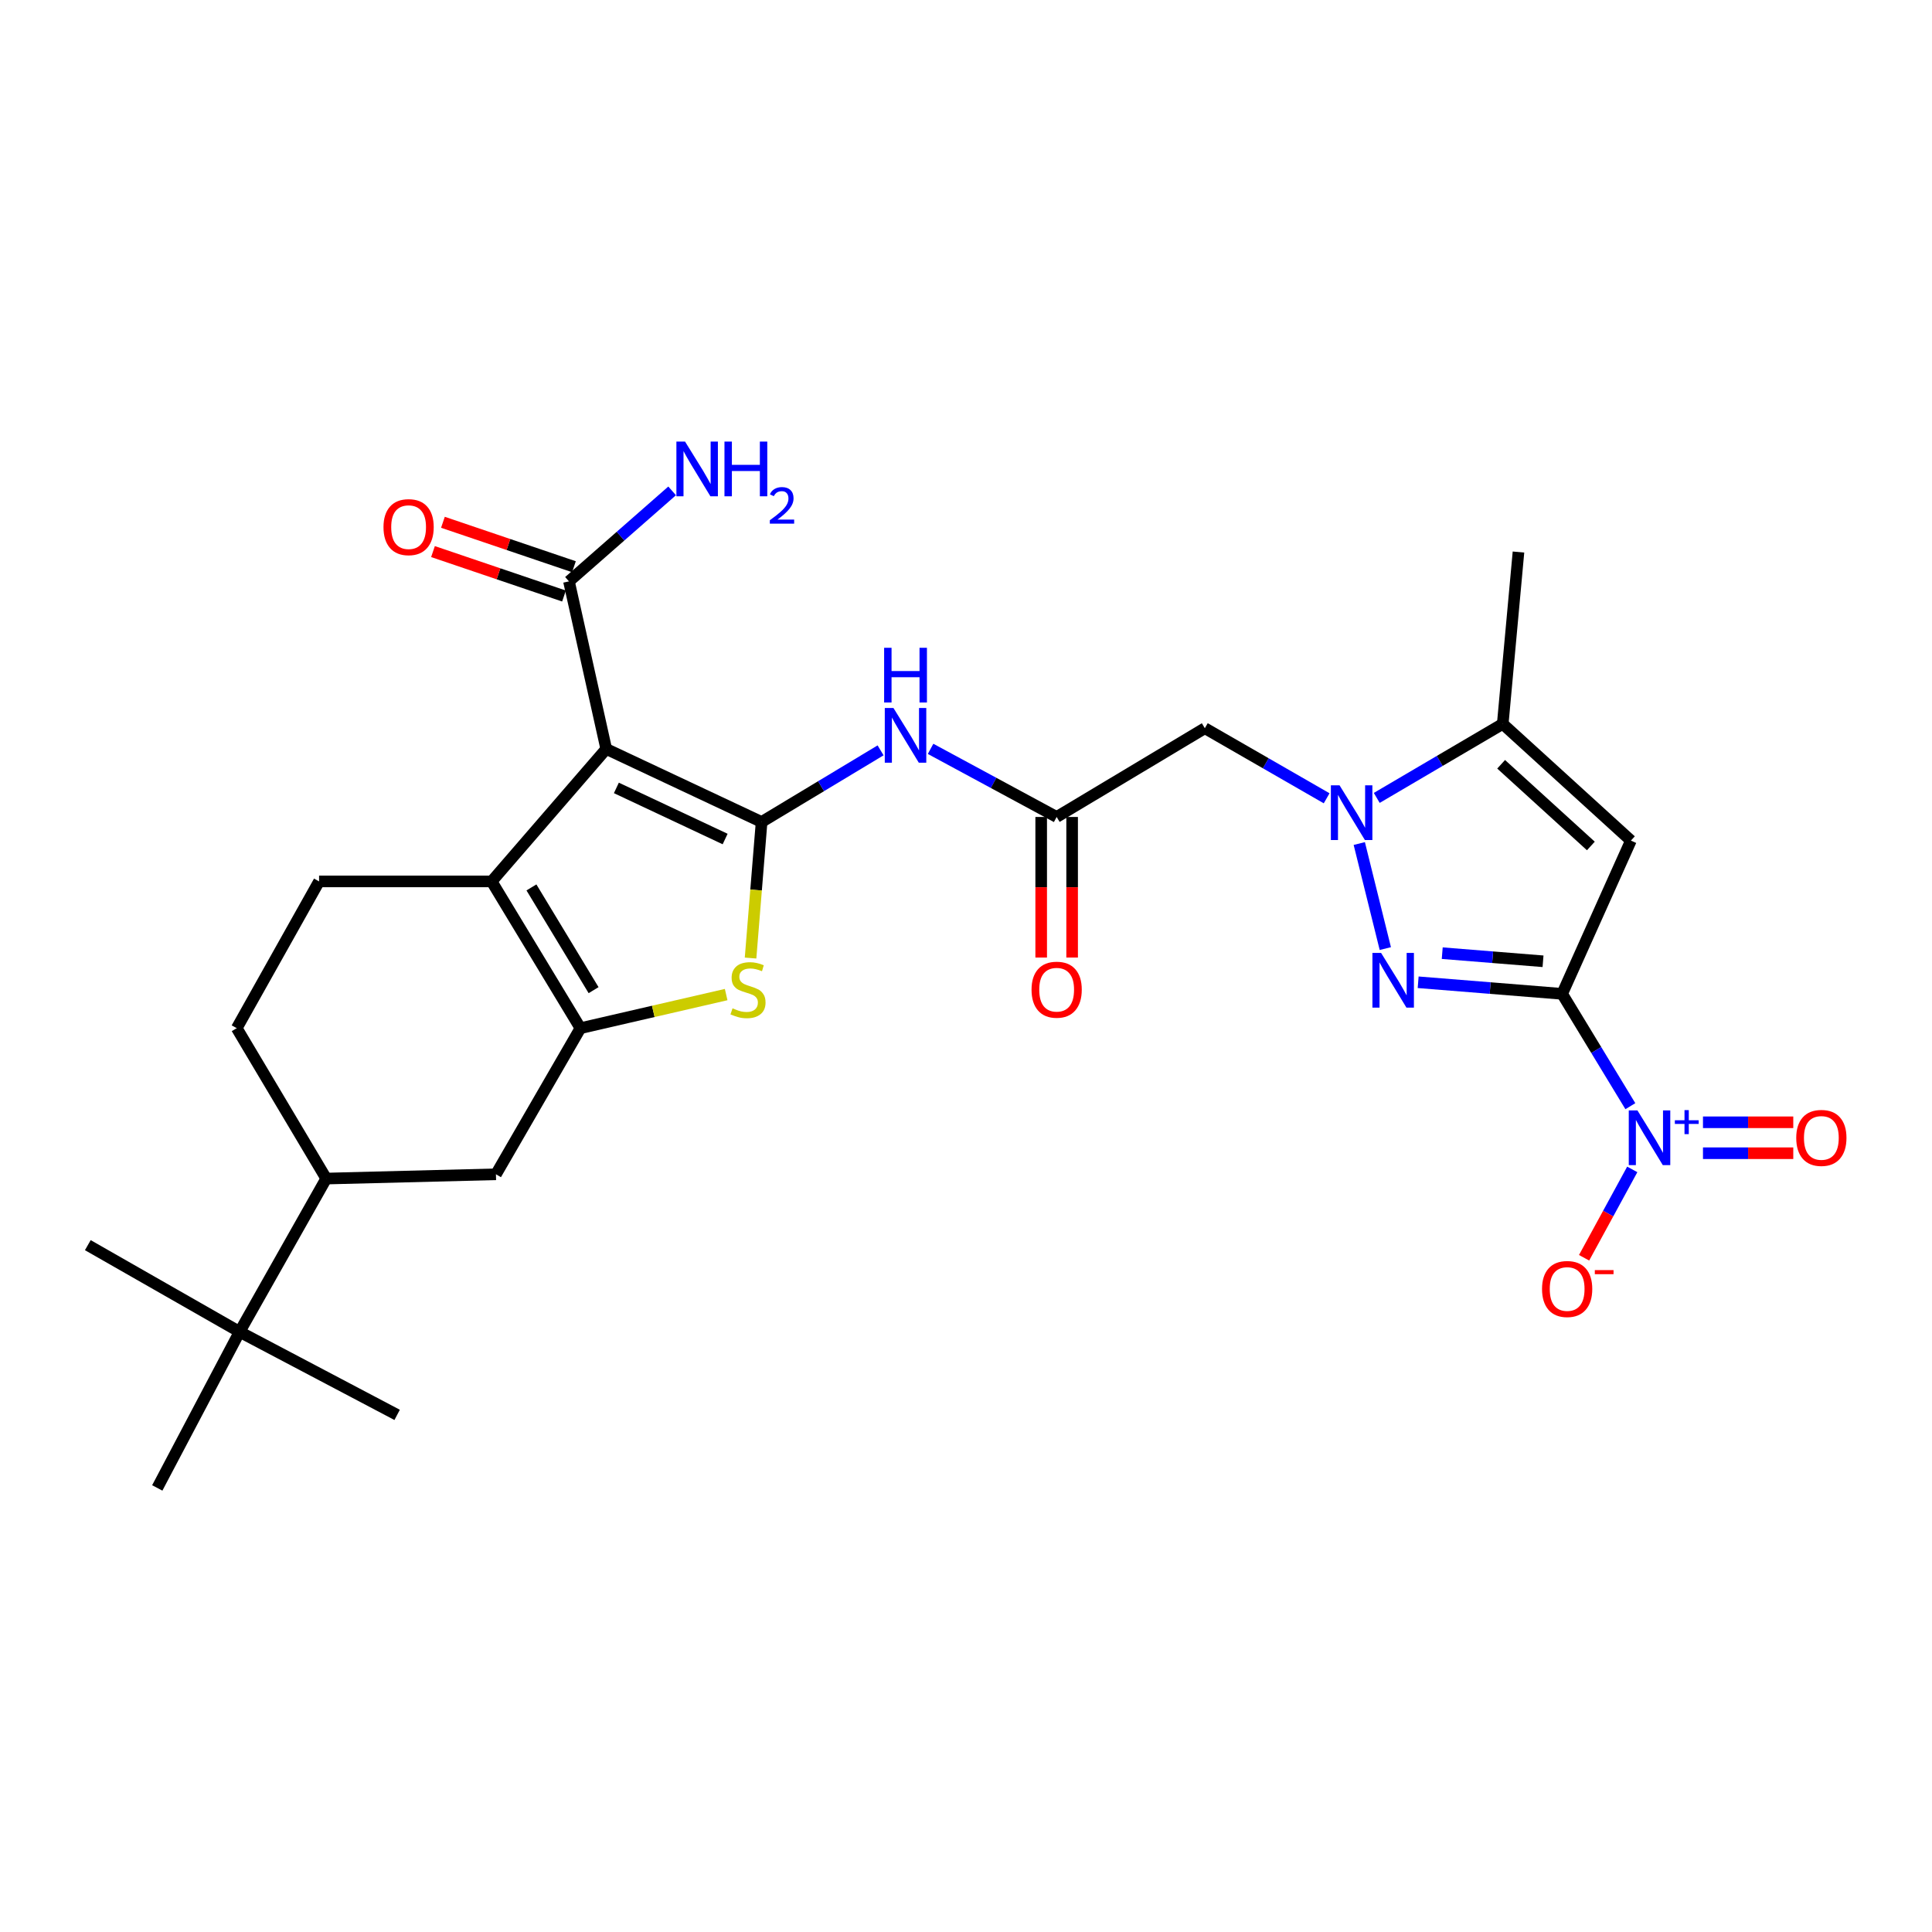 <?xml version='1.0' encoding='iso-8859-1'?>
<svg version='1.1' baseProfile='full'
              xmlns='http://www.w3.org/2000/svg'
                      xmlns:rdkit='http://www.rdkit.org/xml'
                      xmlns:xlink='http://www.w3.org/1999/xlink'
                  xml:space='preserve'
width='1000px' height='1000px' viewBox='0 0 1000 1000'>
<!-- END OF HEADER -->
<rect style='opacity:1.0;fill:#FFFFFF;stroke:none' width='1000' height='1000' x='0' y='0'> </rect>
<path class='bond-2' d='M 808.564,514.415 L 771.3,511.417' style='fill:none;fill-rule:evenodd;stroke:#000000;stroke-width:6px;stroke-linecap:butt;stroke-linejoin:miter;stroke-opacity:1' />
<path class='bond-2' d='M 771.3,511.417 L 734.035,508.419' style='fill:none;fill-rule:evenodd;stroke:#0000FF;stroke-width:6px;stroke-linecap:butt;stroke-linejoin:miter;stroke-opacity:1' />
<path class='bond-2' d='M 798.669,497.555 L 772.584,495.456' style='fill:none;fill-rule:evenodd;stroke:#000000;stroke-width:6px;stroke-linecap:butt;stroke-linejoin:miter;stroke-opacity:1' />
<path class='bond-2' d='M 772.584,495.456 L 746.499,493.357' style='fill:none;fill-rule:evenodd;stroke:#0000FF;stroke-width:6px;stroke-linecap:butt;stroke-linejoin:miter;stroke-opacity:1' />
<path class='bond-6' d='M 808.564,514.415 L 844.156,435.092' style='fill:none;fill-rule:evenodd;stroke:#000000;stroke-width:6px;stroke-linecap:butt;stroke-linejoin:miter;stroke-opacity:1' />
<path class='bond-7' d='M 808.564,514.415 L 826.217,543.487' style='fill:none;fill-rule:evenodd;stroke:#000000;stroke-width:6px;stroke-linecap:butt;stroke-linejoin:miter;stroke-opacity:1' />
<path class='bond-7' d='M 826.217,543.487 L 843.869,572.56' style='fill:none;fill-rule:evenodd;stroke:#0000FF;stroke-width:6px;stroke-linecap:butt;stroke-linejoin:miter;stroke-opacity:1' />
<path class='bond-0' d='M 394.202,425.458 L 424.996,406.919' style='fill:none;fill-rule:evenodd;stroke:#000000;stroke-width:6px;stroke-linecap:butt;stroke-linejoin:miter;stroke-opacity:1' />
<path class='bond-0' d='M 424.996,406.919 L 455.79,388.38' style='fill:none;fill-rule:evenodd;stroke:#0000FF;stroke-width:6px;stroke-linecap:butt;stroke-linejoin:miter;stroke-opacity:1' />
<path class='bond-1' d='M 394.202,425.458 L 313.785,387.66' style='fill:none;fill-rule:evenodd;stroke:#000000;stroke-width:6px;stroke-linecap:butt;stroke-linejoin:miter;stroke-opacity:1' />
<path class='bond-1' d='M 375.328,434.279 L 319.036,407.821' style='fill:none;fill-rule:evenodd;stroke:#000000;stroke-width:6px;stroke-linecap:butt;stroke-linejoin:miter;stroke-opacity:1' />
<path class='bond-8' d='M 394.202,425.458 L 391.345,460.672' style='fill:none;fill-rule:evenodd;stroke:#000000;stroke-width:6px;stroke-linecap:butt;stroke-linejoin:miter;stroke-opacity:1' />
<path class='bond-8' d='M 391.345,460.672 L 388.488,495.887' style='fill:none;fill-rule:evenodd;stroke:#CCCC00;stroke-width:6px;stroke-linecap:butt;stroke-linejoin:miter;stroke-opacity:1' />
<path class='bond-5' d='M 313.785,387.66 L 254.477,456.219' style='fill:none;fill-rule:evenodd;stroke:#000000;stroke-width:6px;stroke-linecap:butt;stroke-linejoin:miter;stroke-opacity:1' />
<path class='bond-12' d='M 313.785,387.66 L 294.499,300.918' style='fill:none;fill-rule:evenodd;stroke:#000000;stroke-width:6px;stroke-linecap:butt;stroke-linejoin:miter;stroke-opacity:1' />
<path class='bond-3' d='M 717.038,490.984 L 703.56,436.608' style='fill:none;fill-rule:evenodd;stroke:#0000FF;stroke-width:6px;stroke-linecap:butt;stroke-linejoin:miter;stroke-opacity:1' />
<path class='bond-11' d='M 686.669,413.196 L 655.146,395.059' style='fill:none;fill-rule:evenodd;stroke:#0000FF;stroke-width:6px;stroke-linecap:butt;stroke-linejoin:miter;stroke-opacity:1' />
<path class='bond-11' d='M 655.146,395.059 L 623.622,376.923' style='fill:none;fill-rule:evenodd;stroke:#000000;stroke-width:6px;stroke-linecap:butt;stroke-linejoin:miter;stroke-opacity:1' />
<path class='bond-28' d='M 712.608,412.995 L 745.21,393.842' style='fill:none;fill-rule:evenodd;stroke:#0000FF;stroke-width:6px;stroke-linecap:butt;stroke-linejoin:miter;stroke-opacity:1' />
<path class='bond-28' d='M 745.21,393.842 L 777.812,374.69' style='fill:none;fill-rule:evenodd;stroke:#000000;stroke-width:6px;stroke-linecap:butt;stroke-linejoin:miter;stroke-opacity:1' />
<path class='bond-4' d='M 300.432,532.188 L 338.146,523.489' style='fill:none;fill-rule:evenodd;stroke:#000000;stroke-width:6px;stroke-linecap:butt;stroke-linejoin:miter;stroke-opacity:1' />
<path class='bond-4' d='M 338.146,523.489 L 375.86,514.79' style='fill:none;fill-rule:evenodd;stroke:#CCCC00;stroke-width:6px;stroke-linecap:butt;stroke-linejoin:miter;stroke-opacity:1' />
<path class='bond-14' d='M 300.432,532.188 L 256.701,607.811' style='fill:none;fill-rule:evenodd;stroke:#000000;stroke-width:6px;stroke-linecap:butt;stroke-linejoin:miter;stroke-opacity:1' />
<path class='bond-29' d='M 300.432,532.188 L 254.477,456.219' style='fill:none;fill-rule:evenodd;stroke:#000000;stroke-width:6px;stroke-linecap:butt;stroke-linejoin:miter;stroke-opacity:1' />
<path class='bond-29' d='M 307.24,512.505 L 275.071,459.327' style='fill:none;fill-rule:evenodd;stroke:#000000;stroke-width:6px;stroke-linecap:butt;stroke-linejoin:miter;stroke-opacity:1' />
<path class='bond-15' d='M 254.477,456.219 L 165.155,456.219' style='fill:none;fill-rule:evenodd;stroke:#000000;stroke-width:6px;stroke-linecap:butt;stroke-linejoin:miter;stroke-opacity:1' />
<path class='bond-9' d='M 844.156,435.092 L 777.812,374.69' style='fill:none;fill-rule:evenodd;stroke:#000000;stroke-width:6px;stroke-linecap:butt;stroke-linejoin:miter;stroke-opacity:1' />
<path class='bond-9' d='M 823.425,437.872 L 776.984,395.59' style='fill:none;fill-rule:evenodd;stroke:#000000;stroke-width:6px;stroke-linecap:butt;stroke-linejoin:miter;stroke-opacity:1' />
<path class='bond-17' d='M 844.856,605.285 L 832.388,628.153' style='fill:none;fill-rule:evenodd;stroke:#0000FF;stroke-width:6px;stroke-linecap:butt;stroke-linejoin:miter;stroke-opacity:1' />
<path class='bond-17' d='M 832.388,628.153 L 819.92,651.021' style='fill:none;fill-rule:evenodd;stroke:#FF0000;stroke-width:6px;stroke-linecap:butt;stroke-linejoin:miter;stroke-opacity:1' />
<path class='bond-18' d='M 881.458,596.905 L 904.828,596.905' style='fill:none;fill-rule:evenodd;stroke:#0000FF;stroke-width:6px;stroke-linecap:butt;stroke-linejoin:miter;stroke-opacity:1' />
<path class='bond-18' d='M 904.828,596.905 L 928.197,596.905' style='fill:none;fill-rule:evenodd;stroke:#FF0000;stroke-width:6px;stroke-linecap:butt;stroke-linejoin:miter;stroke-opacity:1' />
<path class='bond-18' d='M 881.458,580.892 L 904.828,580.892' style='fill:none;fill-rule:evenodd;stroke:#0000FF;stroke-width:6px;stroke-linecap:butt;stroke-linejoin:miter;stroke-opacity:1' />
<path class='bond-18' d='M 904.828,580.892 L 928.197,580.892' style='fill:none;fill-rule:evenodd;stroke:#FF0000;stroke-width:6px;stroke-linecap:butt;stroke-linejoin:miter;stroke-opacity:1' />
<path class='bond-24' d='M 777.812,374.69 L 785.96,285.733' style='fill:none;fill-rule:evenodd;stroke:#000000;stroke-width:6px;stroke-linecap:butt;stroke-linejoin:miter;stroke-opacity:1' />
<path class='bond-10' d='M 481.666,387.608 L 514.295,405.234' style='fill:none;fill-rule:evenodd;stroke:#0000FF;stroke-width:6px;stroke-linecap:butt;stroke-linejoin:miter;stroke-opacity:1' />
<path class='bond-10' d='M 514.295,405.234 L 546.924,422.86' style='fill:none;fill-rule:evenodd;stroke:#000000;stroke-width:6px;stroke-linecap:butt;stroke-linejoin:miter;stroke-opacity:1' />
<path class='bond-13' d='M 623.622,376.923 L 546.924,422.86' style='fill:none;fill-rule:evenodd;stroke:#000000;stroke-width:6px;stroke-linecap:butt;stroke-linejoin:miter;stroke-opacity:1' />
<path class='bond-21' d='M 297.071,293.336 L 263.163,281.835' style='fill:none;fill-rule:evenodd;stroke:#000000;stroke-width:6px;stroke-linecap:butt;stroke-linejoin:miter;stroke-opacity:1' />
<path class='bond-21' d='M 263.163,281.835 L 229.256,270.334' style='fill:none;fill-rule:evenodd;stroke:#FF0000;stroke-width:6px;stroke-linecap:butt;stroke-linejoin:miter;stroke-opacity:1' />
<path class='bond-21' d='M 291.927,308.5 L 258.02,296.998' style='fill:none;fill-rule:evenodd;stroke:#000000;stroke-width:6px;stroke-linecap:butt;stroke-linejoin:miter;stroke-opacity:1' />
<path class='bond-21' d='M 258.02,296.998 L 224.113,285.497' style='fill:none;fill-rule:evenodd;stroke:#FF0000;stroke-width:6px;stroke-linecap:butt;stroke-linejoin:miter;stroke-opacity:1' />
<path class='bond-23' d='M 294.499,300.918 L 321.198,277.498' style='fill:none;fill-rule:evenodd;stroke:#000000;stroke-width:6px;stroke-linecap:butt;stroke-linejoin:miter;stroke-opacity:1' />
<path class='bond-23' d='M 321.198,277.498 L 347.897,254.078' style='fill:none;fill-rule:evenodd;stroke:#0000FF;stroke-width:6px;stroke-linecap:butt;stroke-linejoin:miter;stroke-opacity:1' />
<path class='bond-22' d='M 538.917,422.86 L 538.917,459.244' style='fill:none;fill-rule:evenodd;stroke:#000000;stroke-width:6px;stroke-linecap:butt;stroke-linejoin:miter;stroke-opacity:1' />
<path class='bond-22' d='M 538.917,459.244 L 538.917,495.629' style='fill:none;fill-rule:evenodd;stroke:#FF0000;stroke-width:6px;stroke-linecap:butt;stroke-linejoin:miter;stroke-opacity:1' />
<path class='bond-22' d='M 554.93,422.86 L 554.93,459.244' style='fill:none;fill-rule:evenodd;stroke:#000000;stroke-width:6px;stroke-linecap:butt;stroke-linejoin:miter;stroke-opacity:1' />
<path class='bond-22' d='M 554.93,459.244 L 554.93,495.629' style='fill:none;fill-rule:evenodd;stroke:#FF0000;stroke-width:6px;stroke-linecap:butt;stroke-linejoin:miter;stroke-opacity:1' />
<path class='bond-16' d='M 256.701,607.811 L 168.856,610.026' style='fill:none;fill-rule:evenodd;stroke:#000000;stroke-width:6px;stroke-linecap:butt;stroke-linejoin:miter;stroke-opacity:1' />
<path class='bond-20' d='M 165.155,456.219 L 122.536,532.188' style='fill:none;fill-rule:evenodd;stroke:#000000;stroke-width:6px;stroke-linecap:butt;stroke-linejoin:miter;stroke-opacity:1' />
<path class='bond-19' d='M 168.856,610.026 L 124.021,689.358' style='fill:none;fill-rule:evenodd;stroke:#000000;stroke-width:6px;stroke-linecap:butt;stroke-linejoin:miter;stroke-opacity:1' />
<path class='bond-30' d='M 168.856,610.026 L 122.536,532.188' style='fill:none;fill-rule:evenodd;stroke:#000000;stroke-width:6px;stroke-linecap:butt;stroke-linejoin:miter;stroke-opacity:1' />
<path class='bond-25' d='M 124.021,689.358 L 81.402,770.149' style='fill:none;fill-rule:evenodd;stroke:#000000;stroke-width:6px;stroke-linecap:butt;stroke-linejoin:miter;stroke-opacity:1' />
<path class='bond-26' d='M 124.021,689.358 L 205.56,732.342' style='fill:none;fill-rule:evenodd;stroke:#000000;stroke-width:6px;stroke-linecap:butt;stroke-linejoin:miter;stroke-opacity:1' />
<path class='bond-27' d='M 124.021,689.358 L 45.455,644.488' style='fill:none;fill-rule:evenodd;stroke:#000000;stroke-width:6px;stroke-linecap:butt;stroke-linejoin:miter;stroke-opacity:1' />
<path  class='atom-3' d='M 714.842 493.218
L 724.122 508.218
Q 725.042 509.698, 726.522 512.378
Q 728.002 515.058, 728.082 515.218
L 728.082 493.218
L 731.842 493.218
L 731.842 521.538
L 727.962 521.538
L 718.002 505.138
Q 716.842 503.218, 715.602 501.018
Q 714.402 498.818, 714.042 498.138
L 714.042 521.538
L 710.362 521.538
L 710.362 493.218
L 714.842 493.218
' fill='#0000FF'/>
<path  class='atom-4' d='M 693.341 406.476
L 702.621 421.476
Q 703.541 422.956, 705.021 425.636
Q 706.501 428.316, 706.581 428.476
L 706.581 406.476
L 710.341 406.476
L 710.341 434.796
L 706.461 434.796
L 696.501 418.396
Q 695.341 416.476, 694.101 414.276
Q 692.901 412.076, 692.541 411.396
L 692.541 434.796
L 688.861 434.796
L 688.861 406.476
L 693.341 406.476
' fill='#0000FF'/>
<path  class='atom-8' d='M 847.53 574.739
L 856.81 589.739
Q 857.73 591.219, 859.21 593.899
Q 860.69 596.579, 860.77 596.739
L 860.77 574.739
L 864.53 574.739
L 864.53 603.059
L 860.65 603.059
L 850.69 586.659
Q 849.53 584.739, 848.29 582.539
Q 847.09 580.339, 846.73 579.659
L 846.73 603.059
L 843.05 603.059
L 843.05 574.739
L 847.53 574.739
' fill='#0000FF'/>
<path  class='atom-8' d='M 866.906 579.843
L 871.896 579.843
L 871.896 574.59
L 874.113 574.59
L 874.113 579.843
L 879.235 579.843
L 879.235 581.744
L 874.113 581.744
L 874.113 587.024
L 871.896 587.024
L 871.896 581.744
L 866.906 581.744
L 866.906 579.843
' fill='#0000FF'/>
<path  class='atom-9' d='M 379.165 521.902
Q 379.485 522.022, 380.805 522.582
Q 382.125 523.142, 383.565 523.502
Q 385.045 523.822, 386.485 523.822
Q 389.165 523.822, 390.725 522.542
Q 392.285 521.222, 392.285 518.942
Q 392.285 517.382, 391.485 516.422
Q 390.725 515.462, 389.525 514.942
Q 388.325 514.422, 386.325 513.822
Q 383.805 513.062, 382.285 512.342
Q 380.805 511.622, 379.725 510.102
Q 378.685 508.582, 378.685 506.022
Q 378.685 502.462, 381.085 500.262
Q 383.525 498.062, 388.325 498.062
Q 391.605 498.062, 395.325 499.622
L 394.405 502.702
Q 391.005 501.302, 388.445 501.302
Q 385.685 501.302, 384.165 502.462
Q 382.645 503.582, 382.685 505.542
Q 382.685 507.062, 383.445 507.982
Q 384.245 508.902, 385.365 509.422
Q 386.525 509.942, 388.445 510.542
Q 391.005 511.342, 392.525 512.142
Q 394.045 512.942, 395.125 514.582
Q 396.245 516.182, 396.245 518.942
Q 396.245 522.862, 393.605 524.982
Q 391.005 527.062, 386.645 527.062
Q 384.125 527.062, 382.205 526.502
Q 380.325 525.982, 378.085 525.062
L 379.165 521.902
' fill='#CCCC00'/>
<path  class='atom-11' d='M 462.444 366.445
L 471.724 381.445
Q 472.644 382.925, 474.124 385.605
Q 475.604 388.285, 475.684 388.445
L 475.684 366.445
L 479.444 366.445
L 479.444 394.765
L 475.564 394.765
L 465.604 378.365
Q 464.444 376.445, 463.204 374.245
Q 462.004 372.045, 461.644 371.365
L 461.644 394.765
L 457.964 394.765
L 457.964 366.445
L 462.444 366.445
' fill='#0000FF'/>
<path  class='atom-11' d='M 457.624 335.293
L 461.464 335.293
L 461.464 347.333
L 475.944 347.333
L 475.944 335.293
L 479.784 335.293
L 479.784 363.613
L 475.944 363.613
L 475.944 350.533
L 461.464 350.533
L 461.464 363.613
L 457.624 363.613
L 457.624 335.293
' fill='#0000FF'/>
<path  class='atom-18' d='M 798.153 667.181
Q 798.153 660.381, 801.513 656.581
Q 804.873 652.781, 811.153 652.781
Q 817.433 652.781, 820.793 656.581
Q 824.153 660.381, 824.153 667.181
Q 824.153 674.061, 820.753 677.981
Q 817.353 681.861, 811.153 681.861
Q 804.913 681.861, 801.513 677.981
Q 798.153 674.101, 798.153 667.181
M 811.153 678.661
Q 815.473 678.661, 817.793 675.781
Q 820.153 672.861, 820.153 667.181
Q 820.153 661.621, 817.793 658.821
Q 815.473 655.981, 811.153 655.981
Q 806.833 655.981, 804.473 658.781
Q 802.153 661.581, 802.153 667.181
Q 802.153 672.901, 804.473 675.781
Q 806.833 678.661, 811.153 678.661
' fill='#FF0000'/>
<path  class='atom-18' d='M 825.473 657.403
L 835.162 657.403
L 835.162 659.515
L 825.473 659.515
L 825.473 657.403
' fill='#FF0000'/>
<path  class='atom-19' d='M 929.729 588.979
Q 929.729 582.179, 933.089 578.379
Q 936.449 574.579, 942.729 574.579
Q 949.009 574.579, 952.369 578.379
Q 955.729 582.179, 955.729 588.979
Q 955.729 595.859, 952.329 599.779
Q 948.929 603.659, 942.729 603.659
Q 936.489 603.659, 933.089 599.779
Q 929.729 595.899, 929.729 588.979
M 942.729 600.459
Q 947.049 600.459, 949.369 597.579
Q 951.729 594.659, 951.729 588.979
Q 951.729 583.419, 949.369 580.619
Q 947.049 577.779, 942.729 577.779
Q 938.409 577.779, 936.049 580.579
Q 933.729 583.379, 933.729 588.979
Q 933.729 594.699, 936.049 597.579
Q 938.409 600.459, 942.729 600.459
' fill='#FF0000'/>
<path  class='atom-22' d='M 198.493 272.843
Q 198.493 266.043, 201.853 262.243
Q 205.213 258.443, 211.493 258.443
Q 217.773 258.443, 221.133 262.243
Q 224.493 266.043, 224.493 272.843
Q 224.493 279.723, 221.093 283.643
Q 217.693 287.523, 211.493 287.523
Q 205.253 287.523, 201.853 283.643
Q 198.493 279.763, 198.493 272.843
M 211.493 284.323
Q 215.813 284.323, 218.133 281.443
Q 220.493 278.523, 220.493 272.843
Q 220.493 267.283, 218.133 264.483
Q 215.813 261.643, 211.493 261.643
Q 207.173 261.643, 204.813 264.443
Q 202.493 267.243, 202.493 272.843
Q 202.493 278.563, 204.813 281.443
Q 207.173 284.323, 211.493 284.323
' fill='#FF0000'/>
<path  class='atom-23' d='M 533.924 512.262
Q 533.924 505.462, 537.284 501.662
Q 540.644 497.862, 546.924 497.862
Q 553.204 497.862, 556.564 501.662
Q 559.924 505.462, 559.924 512.262
Q 559.924 519.142, 556.524 523.062
Q 553.124 526.942, 546.924 526.942
Q 540.684 526.942, 537.284 523.062
Q 533.924 519.182, 533.924 512.262
M 546.924 523.742
Q 551.244 523.742, 553.564 520.862
Q 555.924 517.942, 555.924 512.262
Q 555.924 506.702, 553.564 503.902
Q 551.244 501.062, 546.924 501.062
Q 542.604 501.062, 540.244 503.862
Q 537.924 506.662, 537.924 512.262
Q 537.924 517.982, 540.244 520.862
Q 542.604 523.742, 546.924 523.742
' fill='#FF0000'/>
<path  class='atom-24' d='M 354.583 228.562
L 363.863 243.562
Q 364.783 245.042, 366.263 247.722
Q 367.743 250.402, 367.823 250.562
L 367.823 228.562
L 371.583 228.562
L 371.583 256.882
L 367.703 256.882
L 357.743 240.482
Q 356.583 238.562, 355.343 236.362
Q 354.143 234.162, 353.783 233.482
L 353.783 256.882
L 350.103 256.882
L 350.103 228.562
L 354.583 228.562
' fill='#0000FF'/>
<path  class='atom-24' d='M 374.983 228.562
L 378.823 228.562
L 378.823 240.602
L 393.303 240.602
L 393.303 228.562
L 397.143 228.562
L 397.143 256.882
L 393.303 256.882
L 393.303 243.802
L 378.823 243.802
L 378.823 256.882
L 374.983 256.882
L 374.983 228.562
' fill='#0000FF'/>
<path  class='atom-24' d='M 398.516 255.888
Q 399.202 254.12, 400.839 253.143
Q 402.476 252.14, 404.746 252.14
Q 407.571 252.14, 409.155 253.671
Q 410.739 255.202, 410.739 257.921
Q 410.739 260.693, 408.68 263.28
Q 406.647 265.868, 402.423 268.93
L 411.056 268.93
L 411.056 271.042
L 398.463 271.042
L 398.463 269.273
Q 401.948 266.792, 404.007 264.944
Q 406.093 263.096, 407.096 261.432
Q 408.099 259.769, 408.099 258.053
Q 408.099 256.258, 407.201 255.255
Q 406.304 254.252, 404.746 254.252
Q 403.241 254.252, 402.238 254.859
Q 401.235 255.466, 400.522 256.812
L 398.516 255.888
' fill='#0000FF'/>
</svg>
